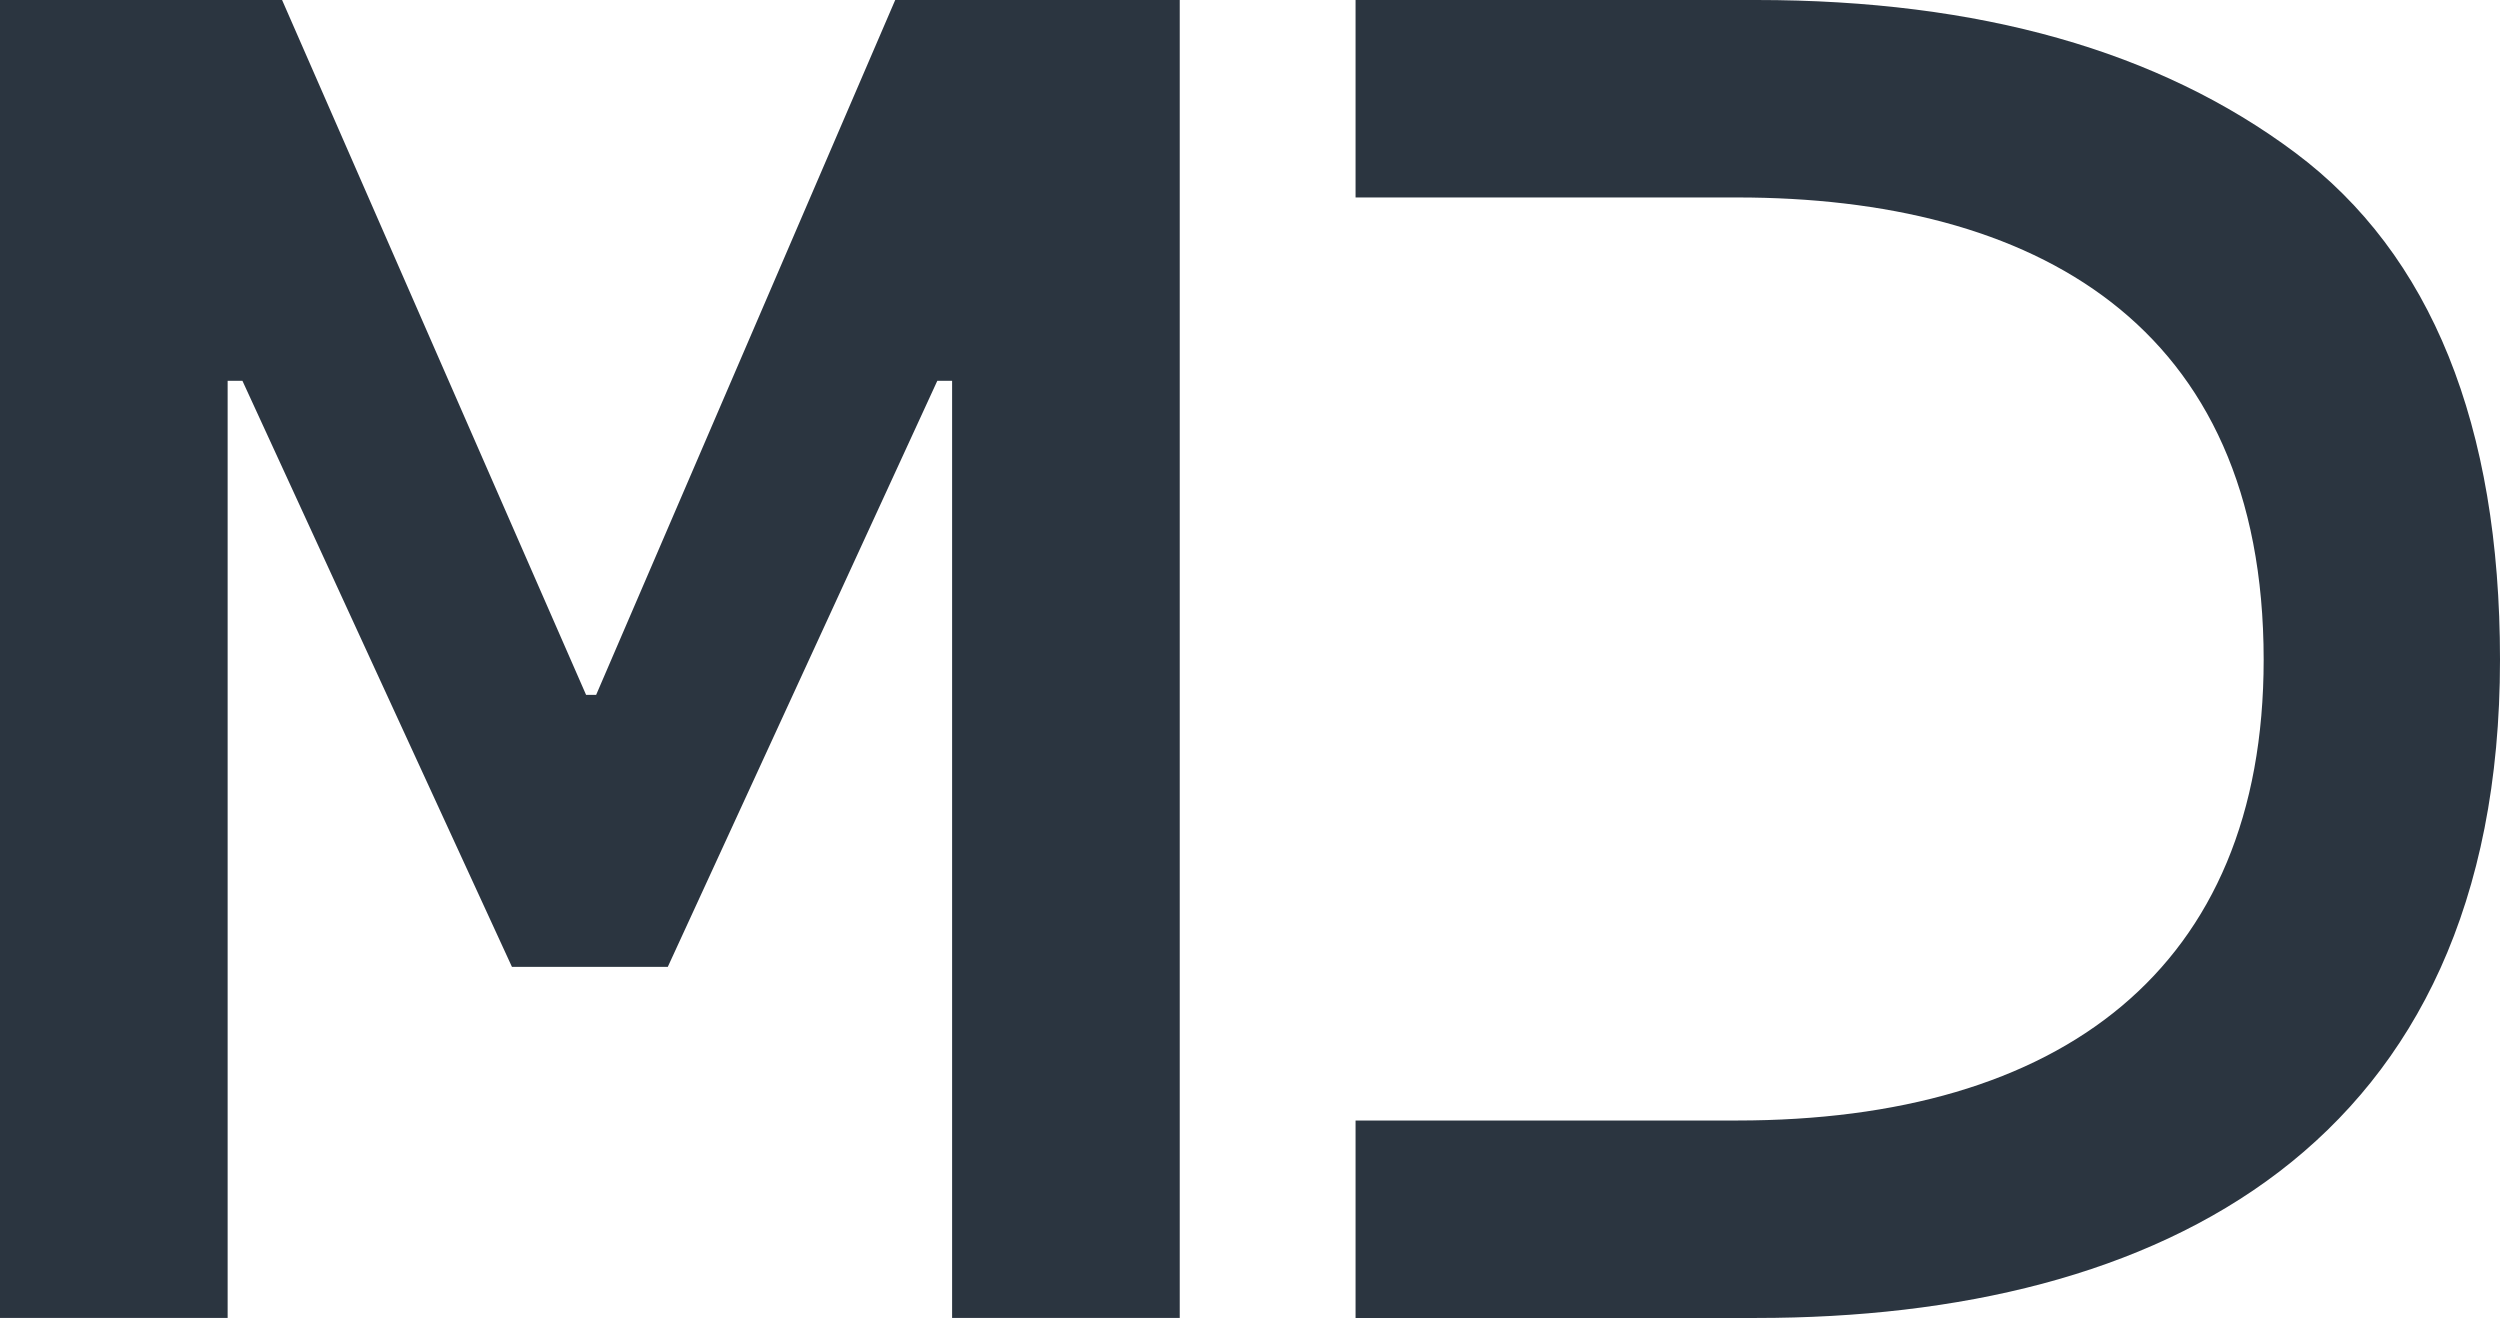 <svg xmlns="http://www.w3.org/2000/svg" id="uuid-c254c76c-d7df-44aa-9308-b0bfde7459c9" data-name="katman 1" viewBox="0 0 512 269.92"><defs><style>      .uuid-4927e0af-55a5-416d-b605-91f06558ff56 {        fill: #2b3540;        stroke-width: 0px;      }    </style></defs><path class="uuid-4927e0af-55a5-416d-b605-91f06558ff56" d="m470.03,31.25C442.15,10.42,405.38,0,359.73,0h-82.11v40.44h78.13c60.66,0,107.85,25.73,107.85,94.67,0,63.42-41.67,94.37-107.85,94.37h-78.13v40.44h82.11c82.42,0,152.27-34.93,152.27-134.81,0-48.1-14.09-83.03-41.97-103.86Z"></path><path class="uuid-4927e0af-55a5-416d-b605-91f06558ff56" d="m136.76,198.02h-31.91l-55.2-120.03h-3.03v191.92H0V0h57.77l62.26,142.31h2.06L183.34,0h58.27v269.91h-46.62V77.99h-3.03l-55.2,120.03Z"></path></svg>